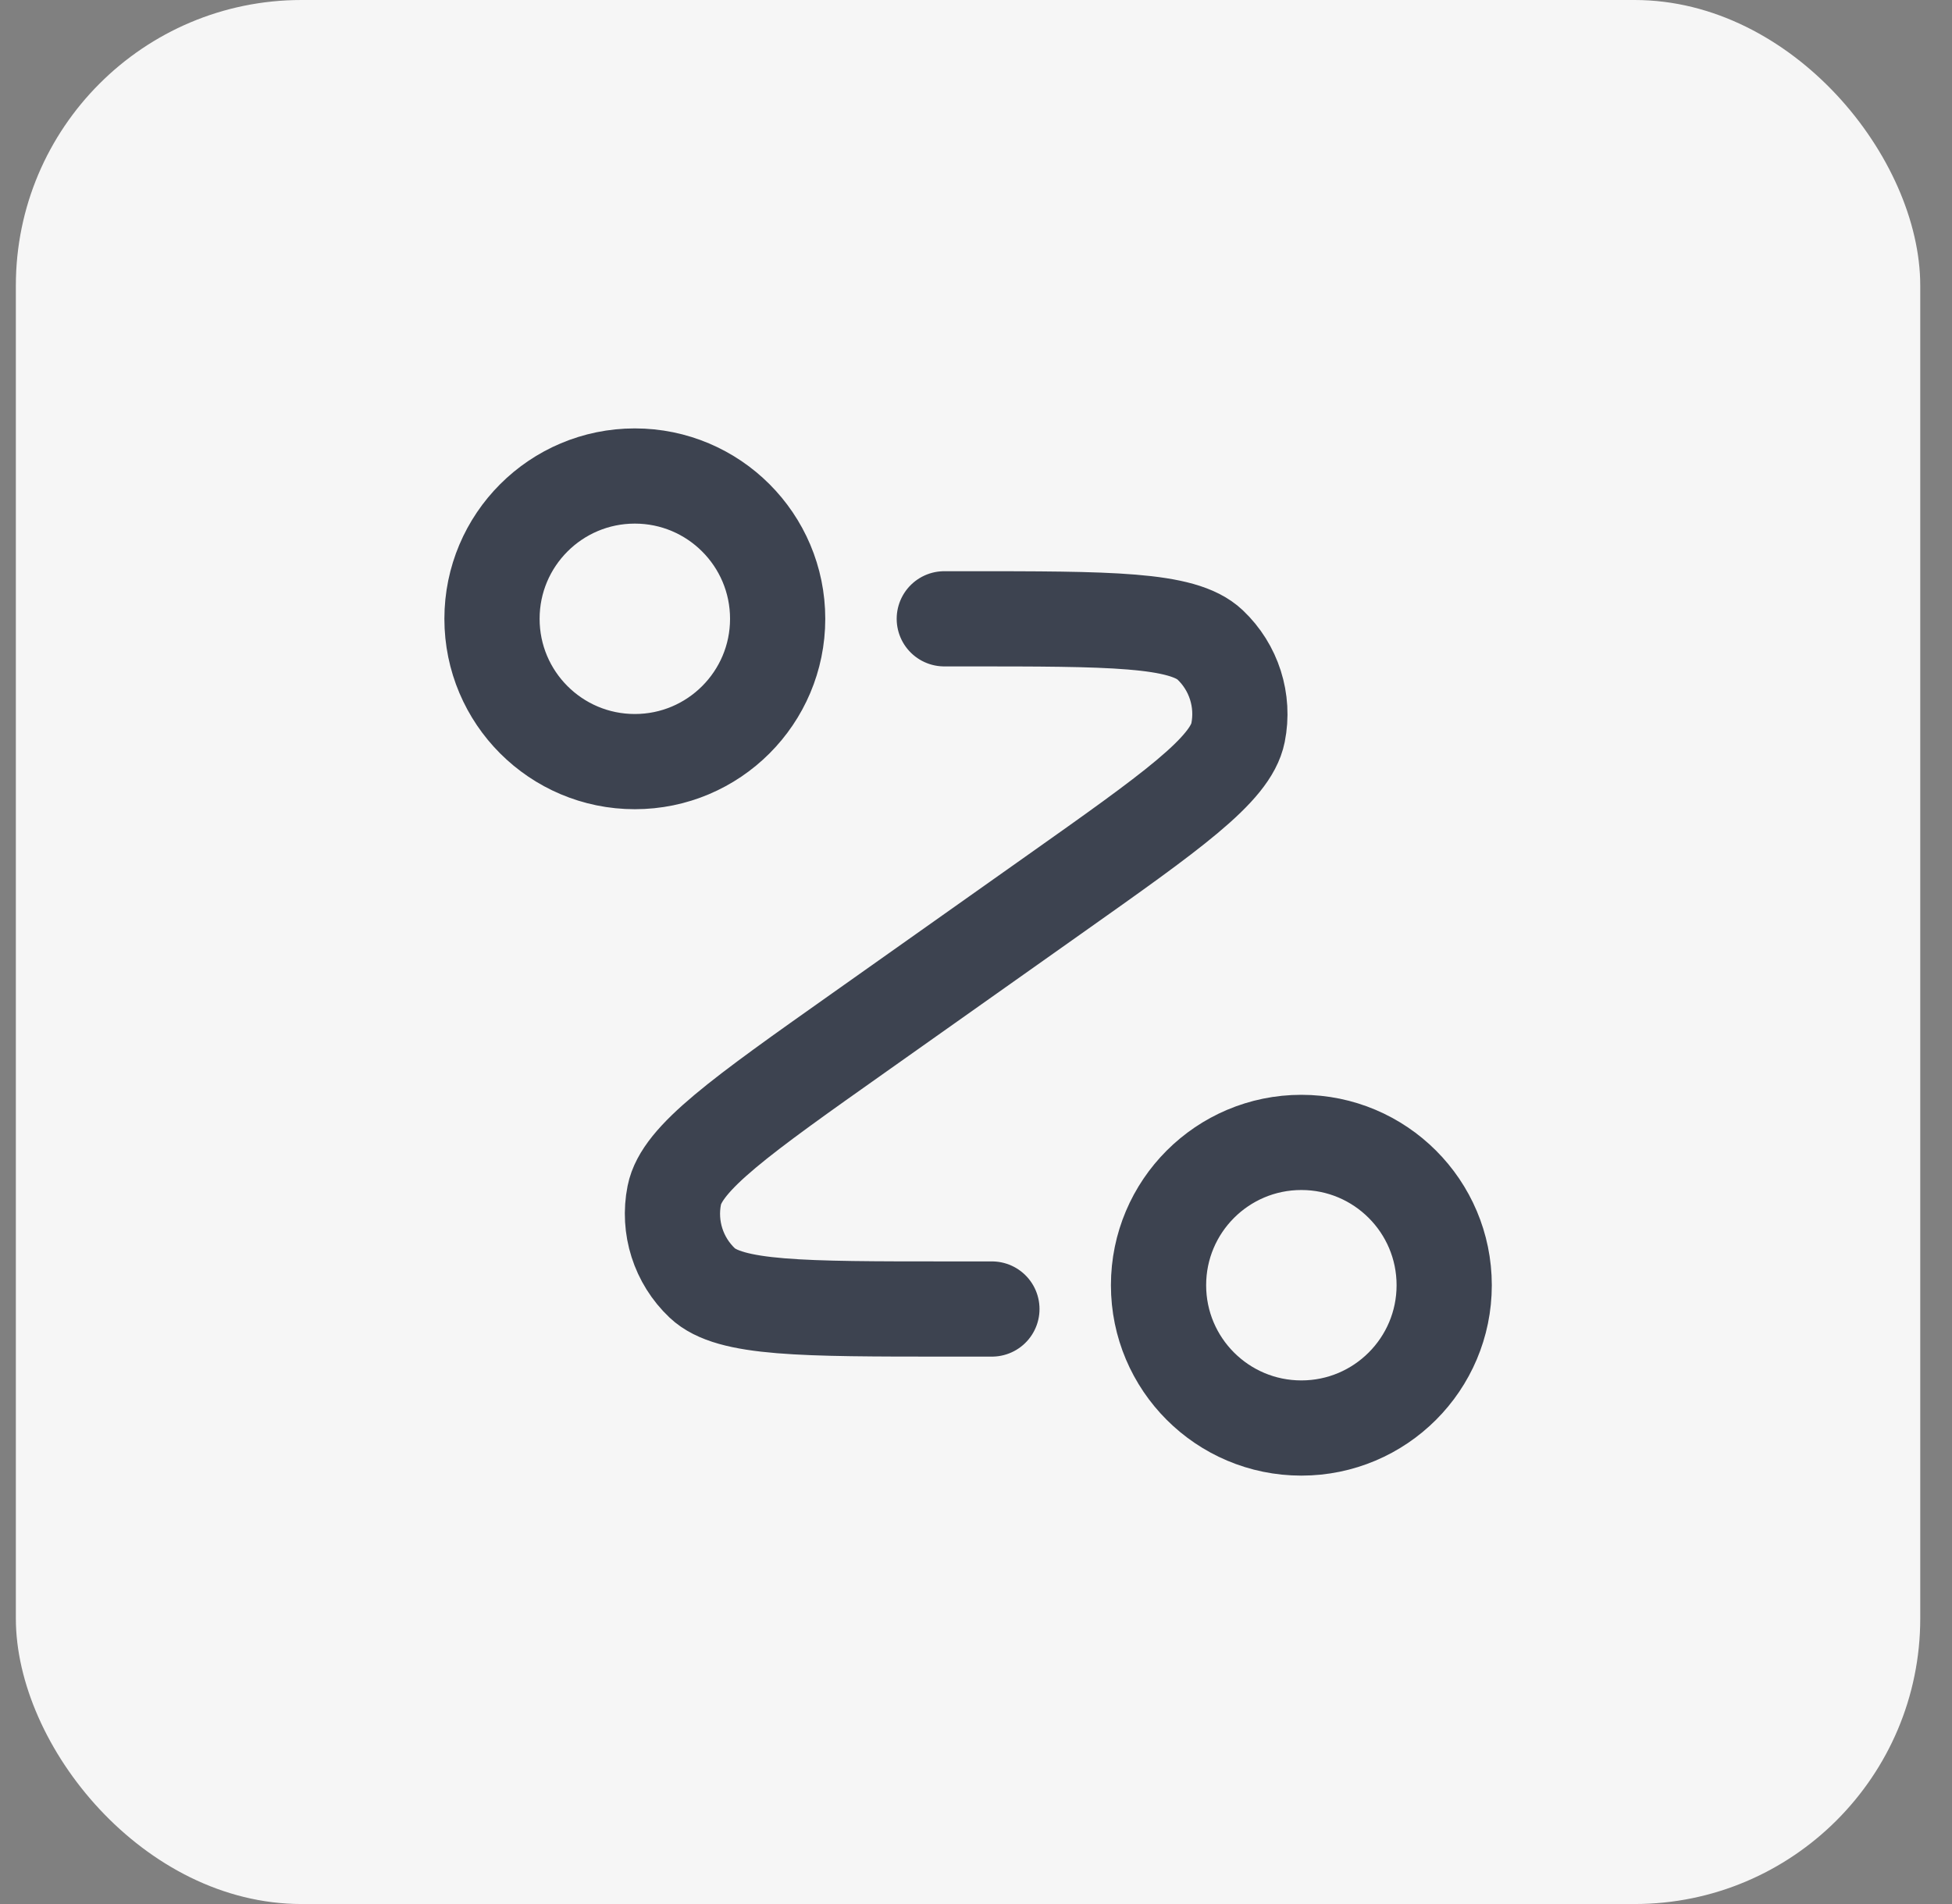 <svg xmlns="http://www.w3.org/2000/svg" width="41" height="40" viewBox="0 0 41 40" fill="none"><rect x="0" y="0" width="41" height="40" fill="#808080" stroke="none"/><rect x="0.333" width="40" height="40" rx="6" fill="#F6F6F6"></rect><path d="M19.834 13H20.268C23.315 13 24.839 13 25.417 13.547C25.917 14.02 26.139 14.717 26.004 15.392C25.848 16.173 24.604 17.053 22.116 18.812L18.051 21.688C15.563 23.447 14.319 24.327 14.163 25.108C14.028 25.783 14.25 26.48 14.75 26.953C15.328 27.5 16.852 27.5 19.899 27.5H20.834M16.334 13C16.334 14.657 14.99 16 13.334 16C11.677 16 10.334 14.657 10.334 13C10.334 11.343 11.677 10 13.334 10C14.99 10 16.334 11.343 16.334 13ZM30.334 27C30.334 28.657 28.99 30 27.334 30C25.677 30 24.334 28.657 24.334 27C24.334 25.343 25.677 24 27.334 24C28.99 24 30.334 25.343 30.334 27Z" stroke="#3D4350" stroke-width="2" stroke-linecap="round" stroke-linejoin="round"></path></svg>